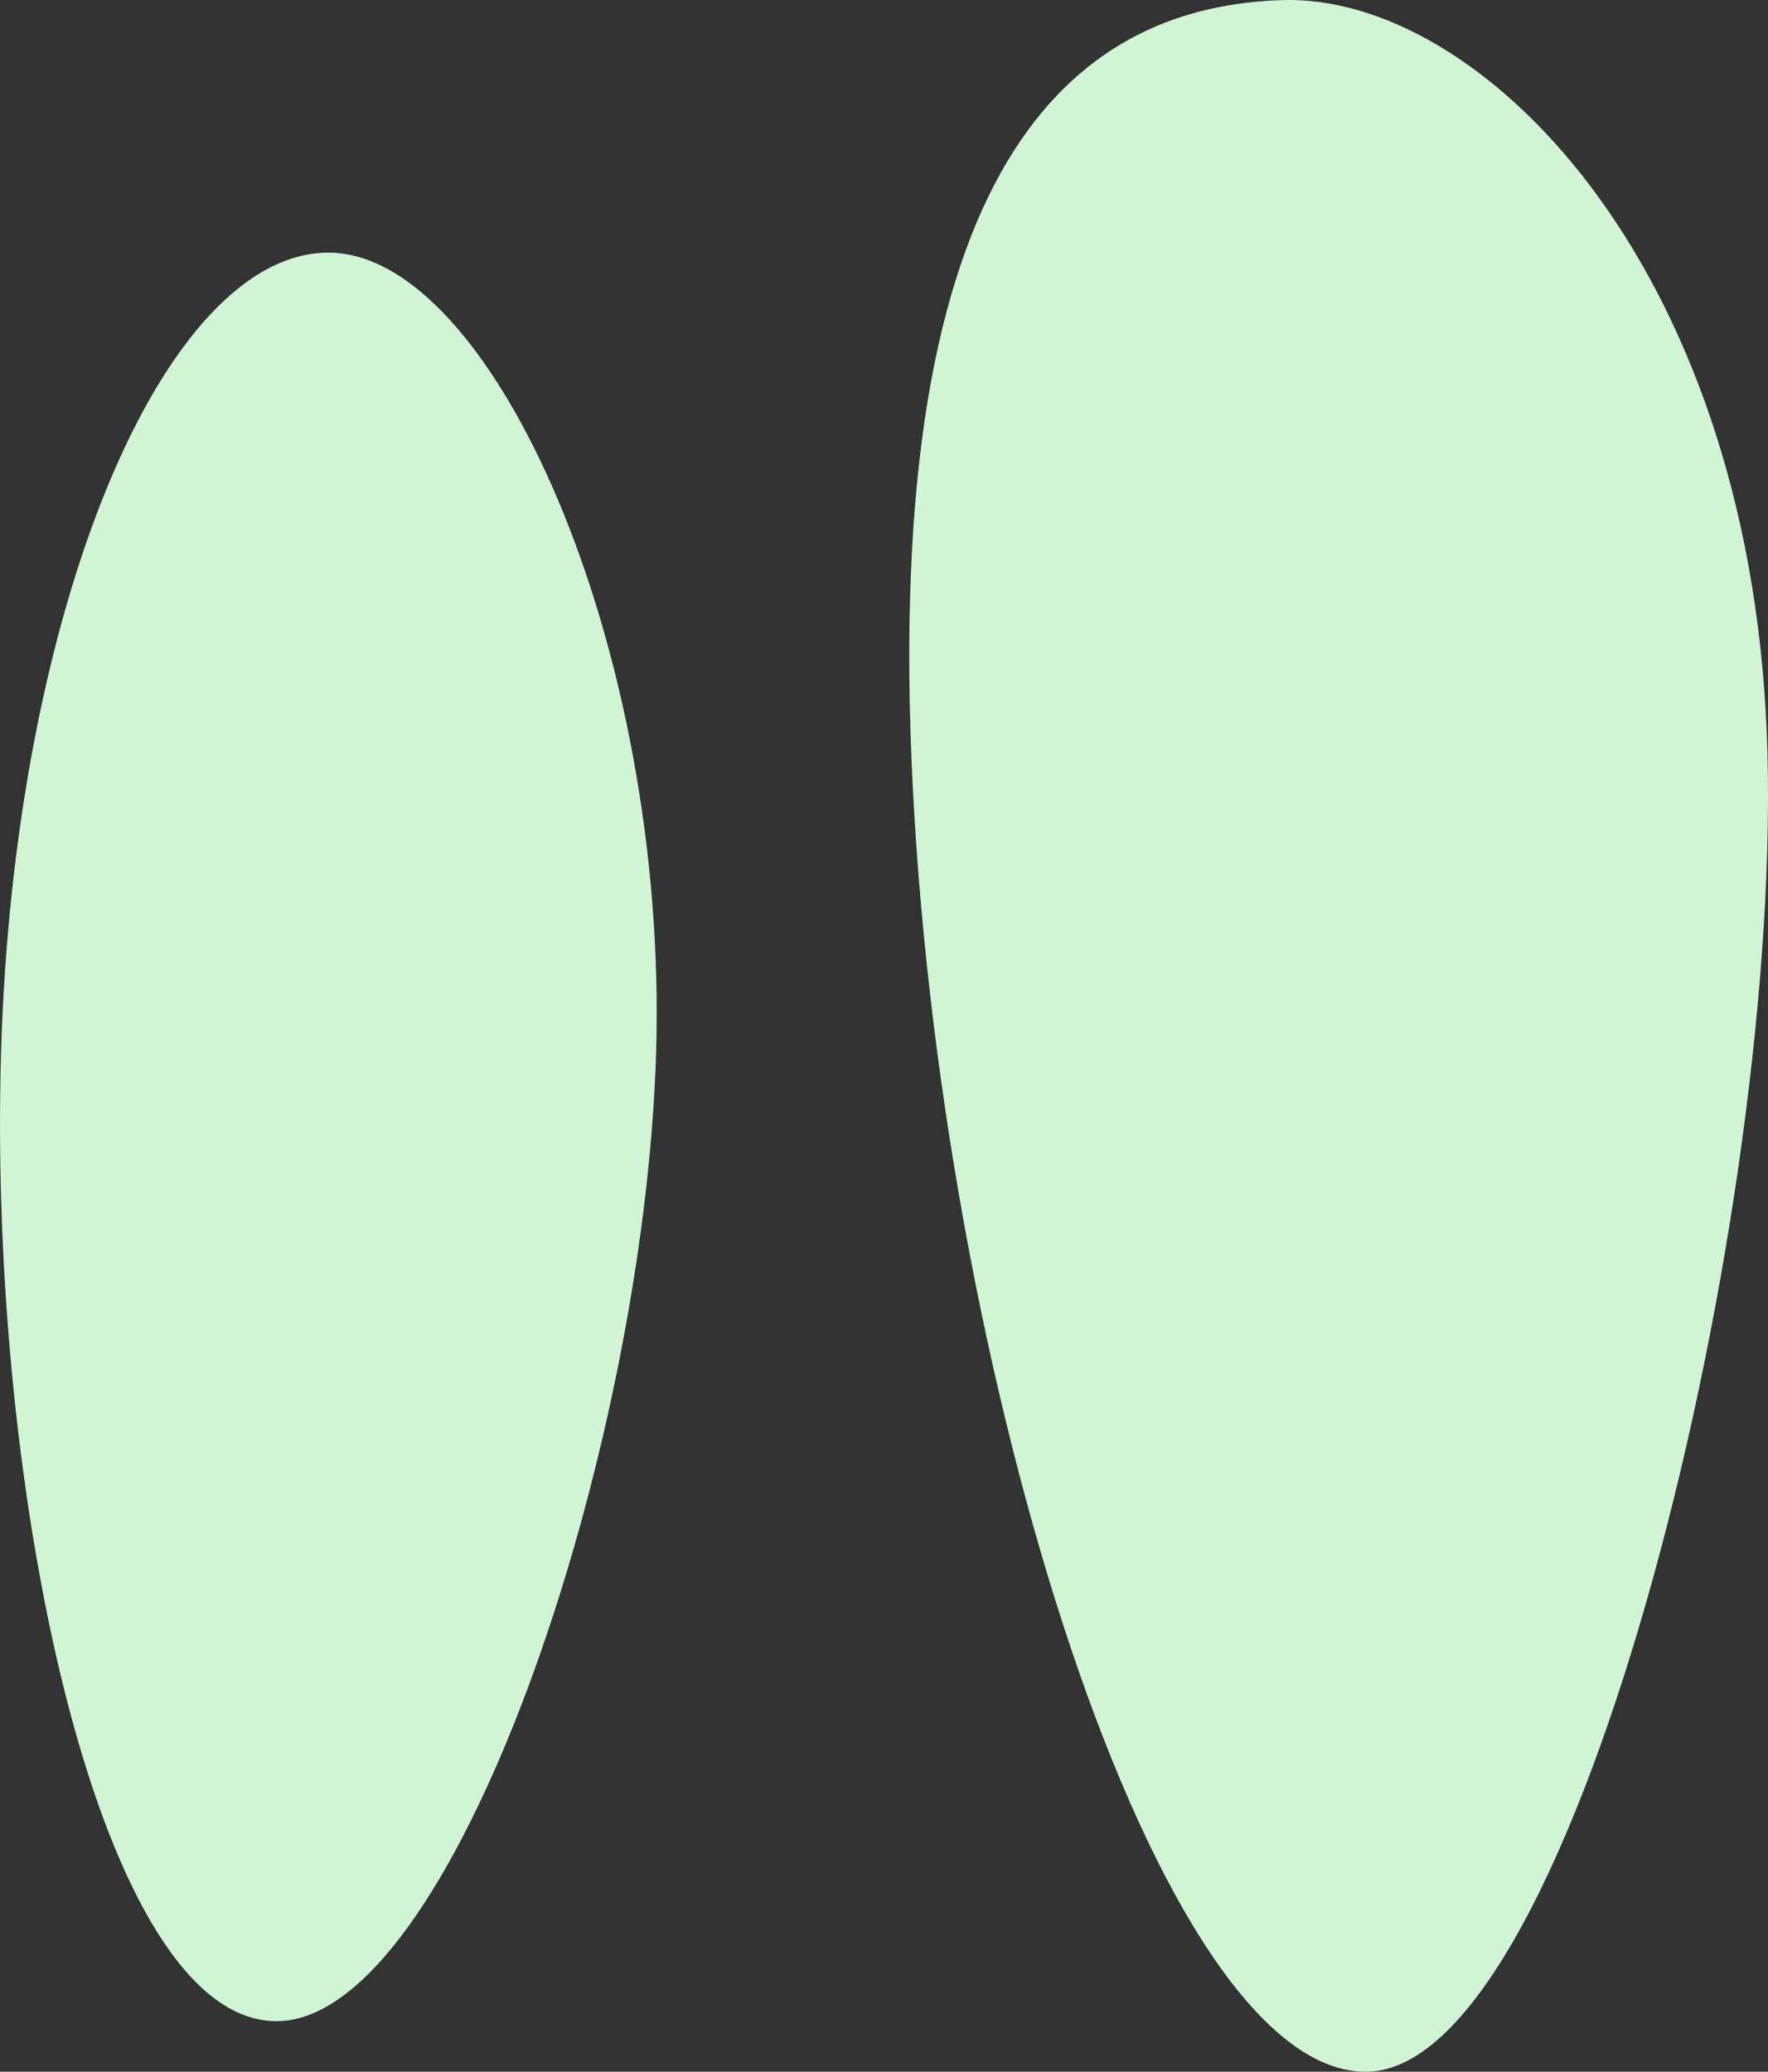 <?xml version="1.0" encoding="UTF-8"?>
<svg width="35px" height="41px" viewBox="0 0 35 41" version="1.1" xmlns="http://www.w3.org/2000/svg" xmlns:xlink="http://www.w3.org/1999/xlink">
    <rect x="0" y="0" width="35" height="41" fill="#333333" stroke="none"/>
    <title>trees-3-bg-2</title>
    <g id="Page-1" stroke="none" stroke-width="1" fill="none" fill-rule="evenodd">
        <g id="illustration-step-6" transform="translate(-1460, -748)" fill="#D0F5D5">
            <g id="bg" transform="translate(0, 733)">
                <path d="M1485.384,15.002 C1489.274,14.88 1494.586,20.143 1494.975,29.487 C1495.363,38.831 1491.238,55.869 1487.089,55.999 C1482.939,56.129 1478.55,42.185 1478.044,30.017 C1477.538,17.85 1481.495,15.124 1485.384,15.002 Z M1466.504,20 C1469.746,20 1473.225,27.805 1472.989,35.821 C1472.752,43.836 1468.948,55 1465.473,55 C1461.998,55 1459.76,44.678 1460.021,35.821 C1460.282,26.964 1463.262,20 1466.504,20 Z" id="trees-3-bg-2"></path>
            </g>
        </g>
    </g>
</svg>